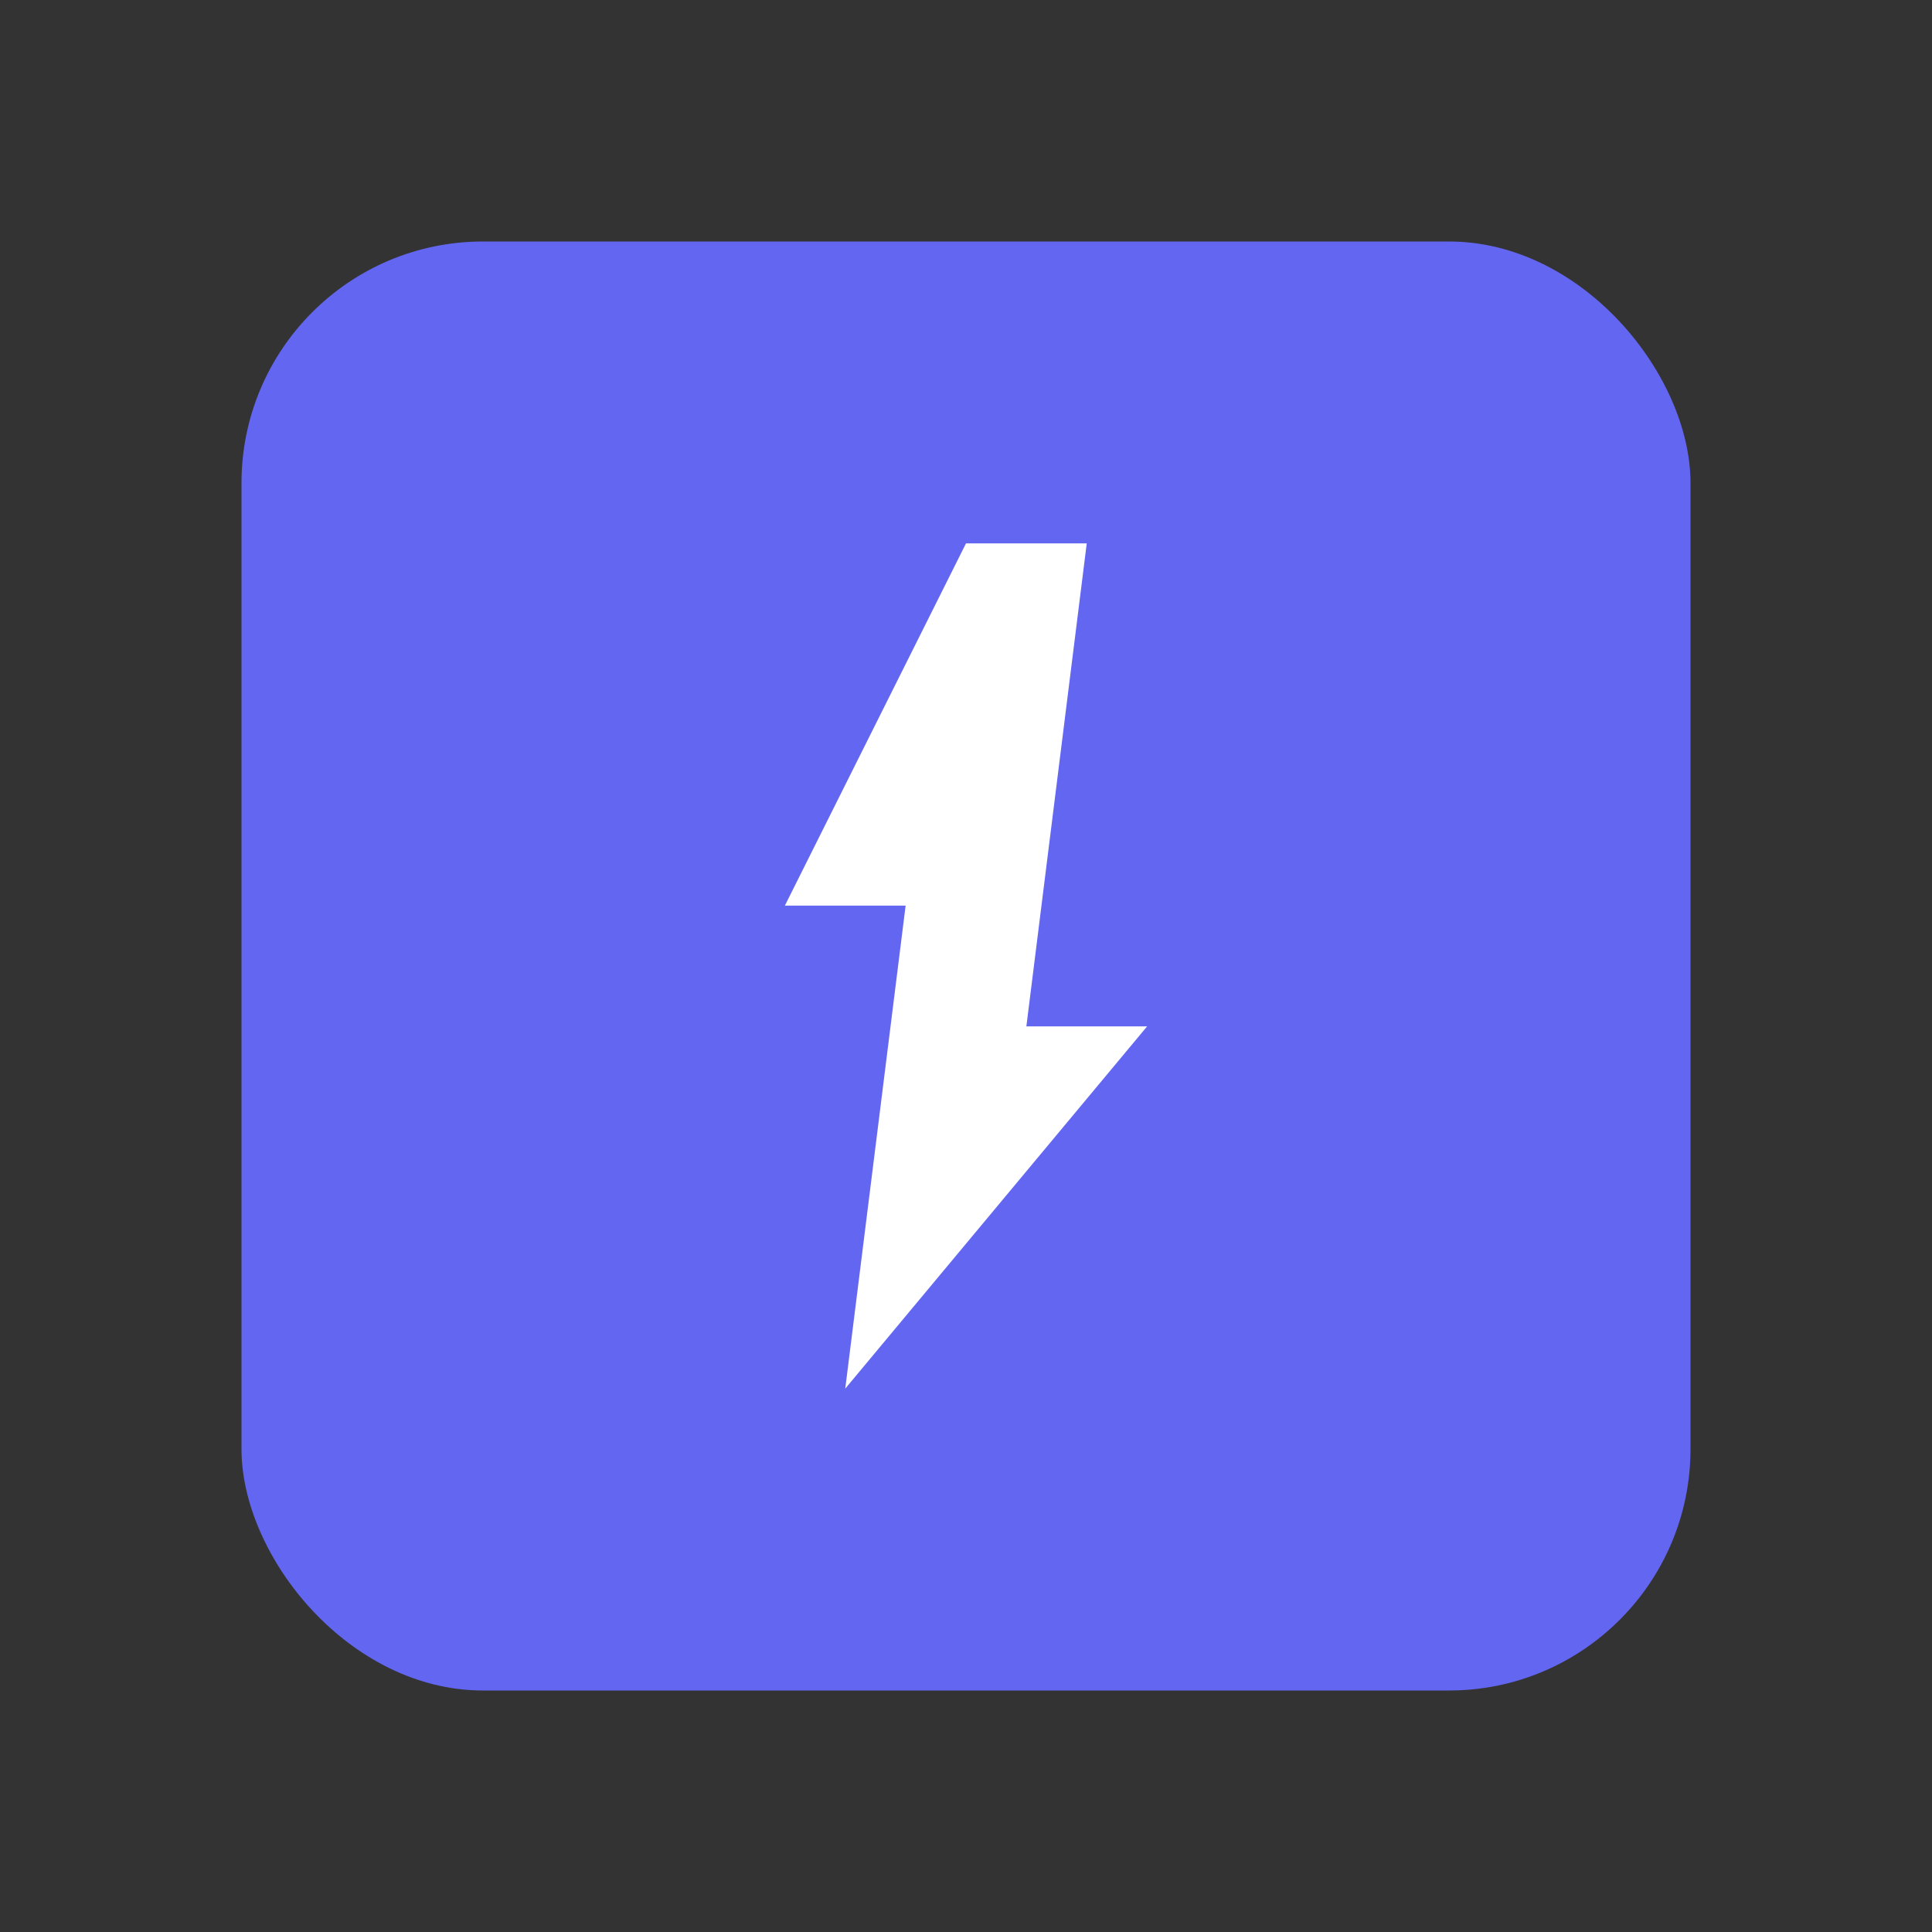 <svg xmlns="http://www.w3.org/2000/svg" viewBox="0 0 64 64" width="64" height="64">
  <rect x="0" y="0" width="64" height="64" fill="#333333" stroke="none"/>
  <!-- Rounded square background (primary color: hsl(234 89% 63%)) -->
  <rect x="8" y="8" width="48" height="48" rx="8" fill="#6366f1"/>
  
  <!-- Lightning bolt icon (white) - matching lucide-react Zap icon -->
  <path d="M32 18 L26 30 L30 30 L28 46 L38 34 L34 34 L36 18 Z" fill="white"/>
</svg>

